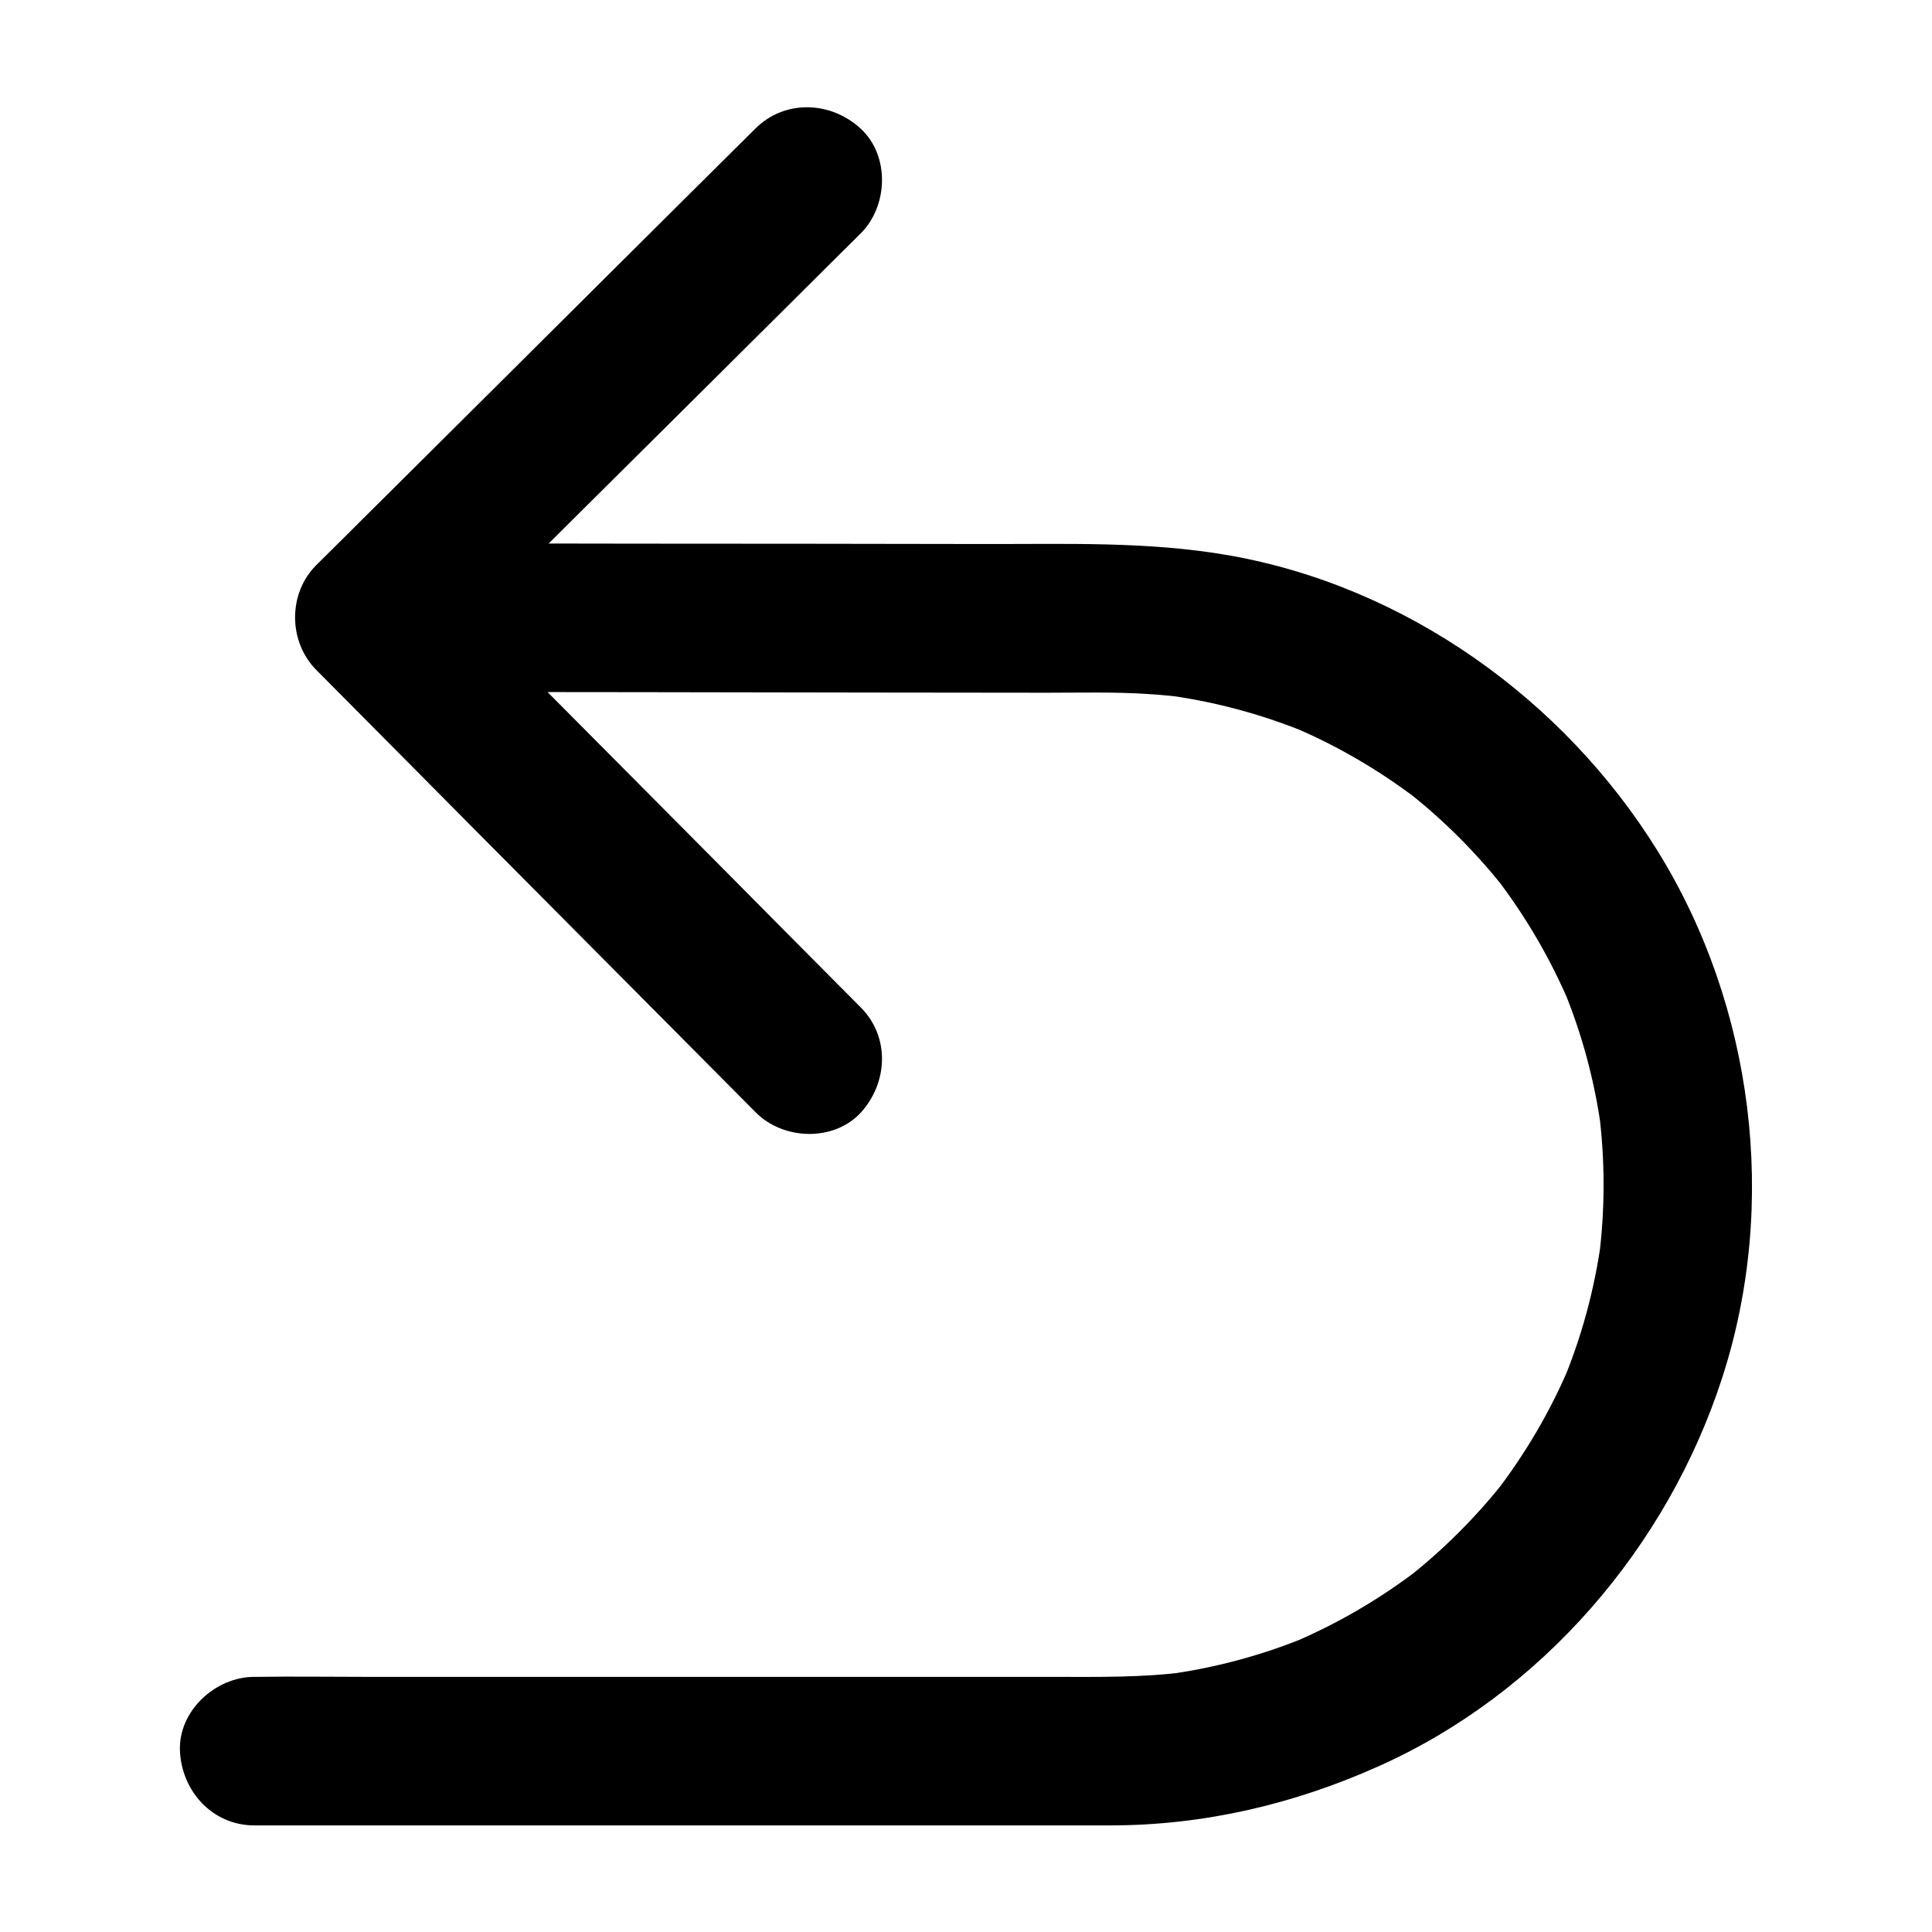 <?xml version="1.0" encoding="UTF-8"?>
<!-- Uploaded to: ICON Repo, www.svgrepo.com, Generator: ICON Repo Mixer Tools -->
<svg fill="#000000" width="800px" height="800px" version="1.1" viewBox="144 144 512 512" xmlns="http://www.w3.org/2000/svg">
 <g>
  <path d="m372.1 410.97c-13.137-13.234-26.32-26.469-39.457-39.754-20.859-20.961-41.672-41.969-62.535-62.926-4.82-4.871-9.645-9.691-14.465-14.562v27.848c13.188-13.086 26.371-26.176 39.508-39.262 20.859-20.715 41.723-41.426 62.535-62.141 4.773-4.773 9.594-9.543 14.367-14.27 7.332-7.281 7.824-20.664 0-27.848-7.871-7.231-20.023-7.773-27.848 0-13.188 13.086-26.371 26.176-39.508 39.262-20.812 20.715-41.625 41.43-62.484 62.141-4.773 4.773-9.594 9.543-14.367 14.27-7.578 7.527-7.477 20.32 0 27.848 13.137 13.234 26.32 26.469 39.457 39.754 20.859 20.961 41.672 41.969 62.535 62.926 4.82 4.871 9.645 9.691 14.465 14.562 7.281 7.332 20.664 7.824 27.848 0 7.184-7.922 7.723-20.074-0.051-27.848z"/>
  <path d="m242.12 327.33c7.086 0 14.168 0 21.305 0.051 16.828 0 33.605 0.051 50.43 0.051 19.875 0.051 39.754 0.051 59.629 0.098 15.988 0 31.98 0.051 47.969 0.051 8.906 0 17.91-0.246 26.812 0.344 3.394 0.195 6.789 0.543 10.184 0.984-1.723-0.246-3.492-0.492-5.215-0.688 12.988 1.77 25.73 5.215 37.836 10.281-1.574-0.641-3.148-1.328-4.723-1.969 12.055 5.066 23.371 11.711 33.703 19.633-1.328-1.031-2.656-2.066-3.984-3.102 10.281 7.969 19.484 17.172 27.453 27.453-1.031-1.328-2.066-2.656-3.102-3.984 7.969 10.383 14.562 21.695 19.633 33.703-0.641-1.574-1.328-3.148-1.969-4.723 5.066 12.102 8.512 24.797 10.281 37.836-0.246-1.723-0.492-3.492-0.688-5.215 1.723 13.188 1.723 26.52 0 39.703 0.246-1.723 0.492-3.492 0.688-5.215-1.77 12.988-5.215 25.73-10.281 37.836 0.641-1.574 1.328-3.148 1.969-4.723-5.066 12.055-11.711 23.371-19.633 33.703 1.031-1.328 2.066-2.656 3.102-3.984-7.969 10.281-17.172 19.484-27.453 27.453 1.328-1.031 2.656-2.066 3.984-3.102-10.383 7.969-21.695 14.562-33.703 19.633 1.574-0.641 3.148-1.328 4.723-1.969-12.102 5.066-24.797 8.512-37.836 10.281 1.723-0.246 3.492-0.492 5.215-0.688-11.855 1.574-23.812 1.328-35.719 1.328h-52.84-68.094-60.367c-9.891 0-19.73-0.148-29.617 0h-0.441c-10.281 0-20.172 9.055-19.68 19.68 0.492 10.676 8.66 19.68 19.68 19.68h44.625 92.199 77.098 13.285c24.551-0.051 48.266-5.609 70.602-15.598 43.297-19.285 76.703-58.156 91.219-103.02 14.957-46.102 8.363-98.5-17.121-139.63-24.895-40.195-66.812-70.109-113.6-78.328-21.402-3.738-43.051-2.953-64.699-3-30.355-0.051-60.762-0.098-91.117-0.098-22.73-0.051-45.41-0.051-68.141-0.098h-3.59c-10.281 0-20.172 9.055-19.68 19.68 0.48 10.672 8.648 19.672 19.672 19.672z"/>
 </g>
</svg>